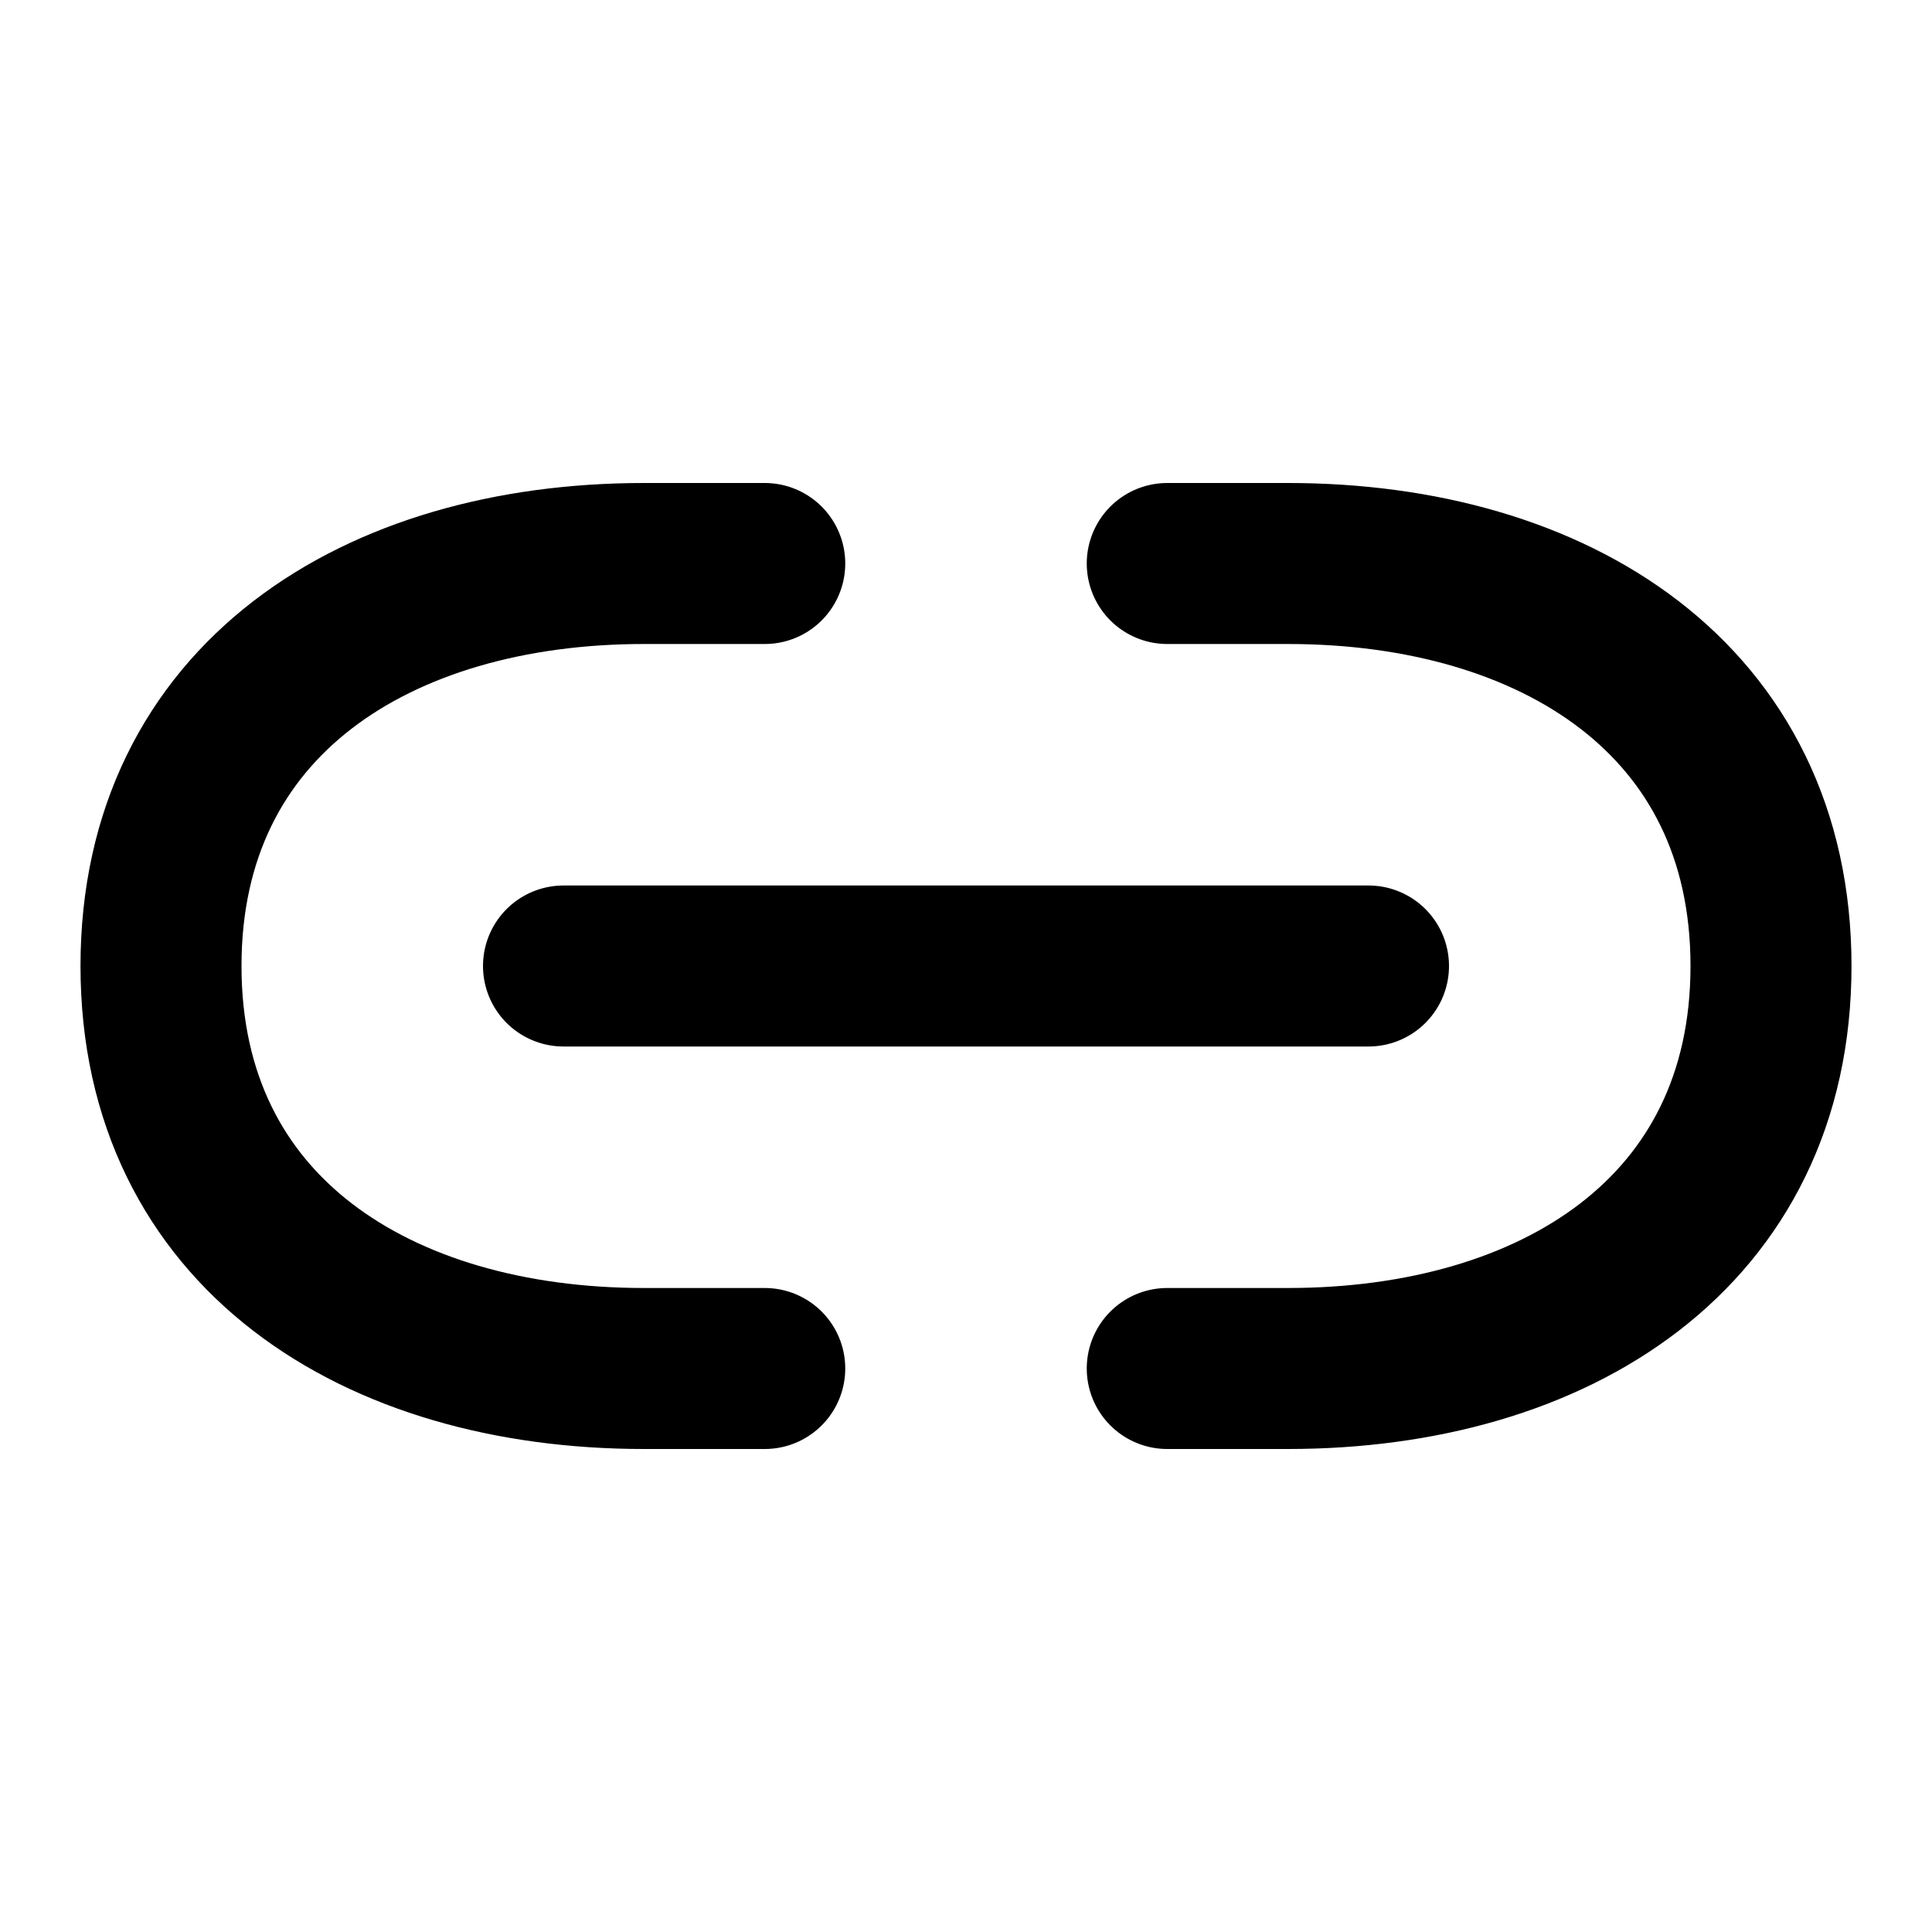 <svg xmlns="http://www.w3.org/2000/svg" width="48" height="48" viewBox="0 0 24 24">
   <path class="svg_strokeWidth c1__stroke" fill="none" stroke="#000" stroke-width="2" stroke-linecap="round" d="M9.5 7H8c-3.31 0-6 1.69-6 5s2.69 5 6 5h1.5M14.5 17H16c3.31 0 6-1.69 6-5s-2.69-5-6-5h-1.5M7 12h10"/>
</svg>